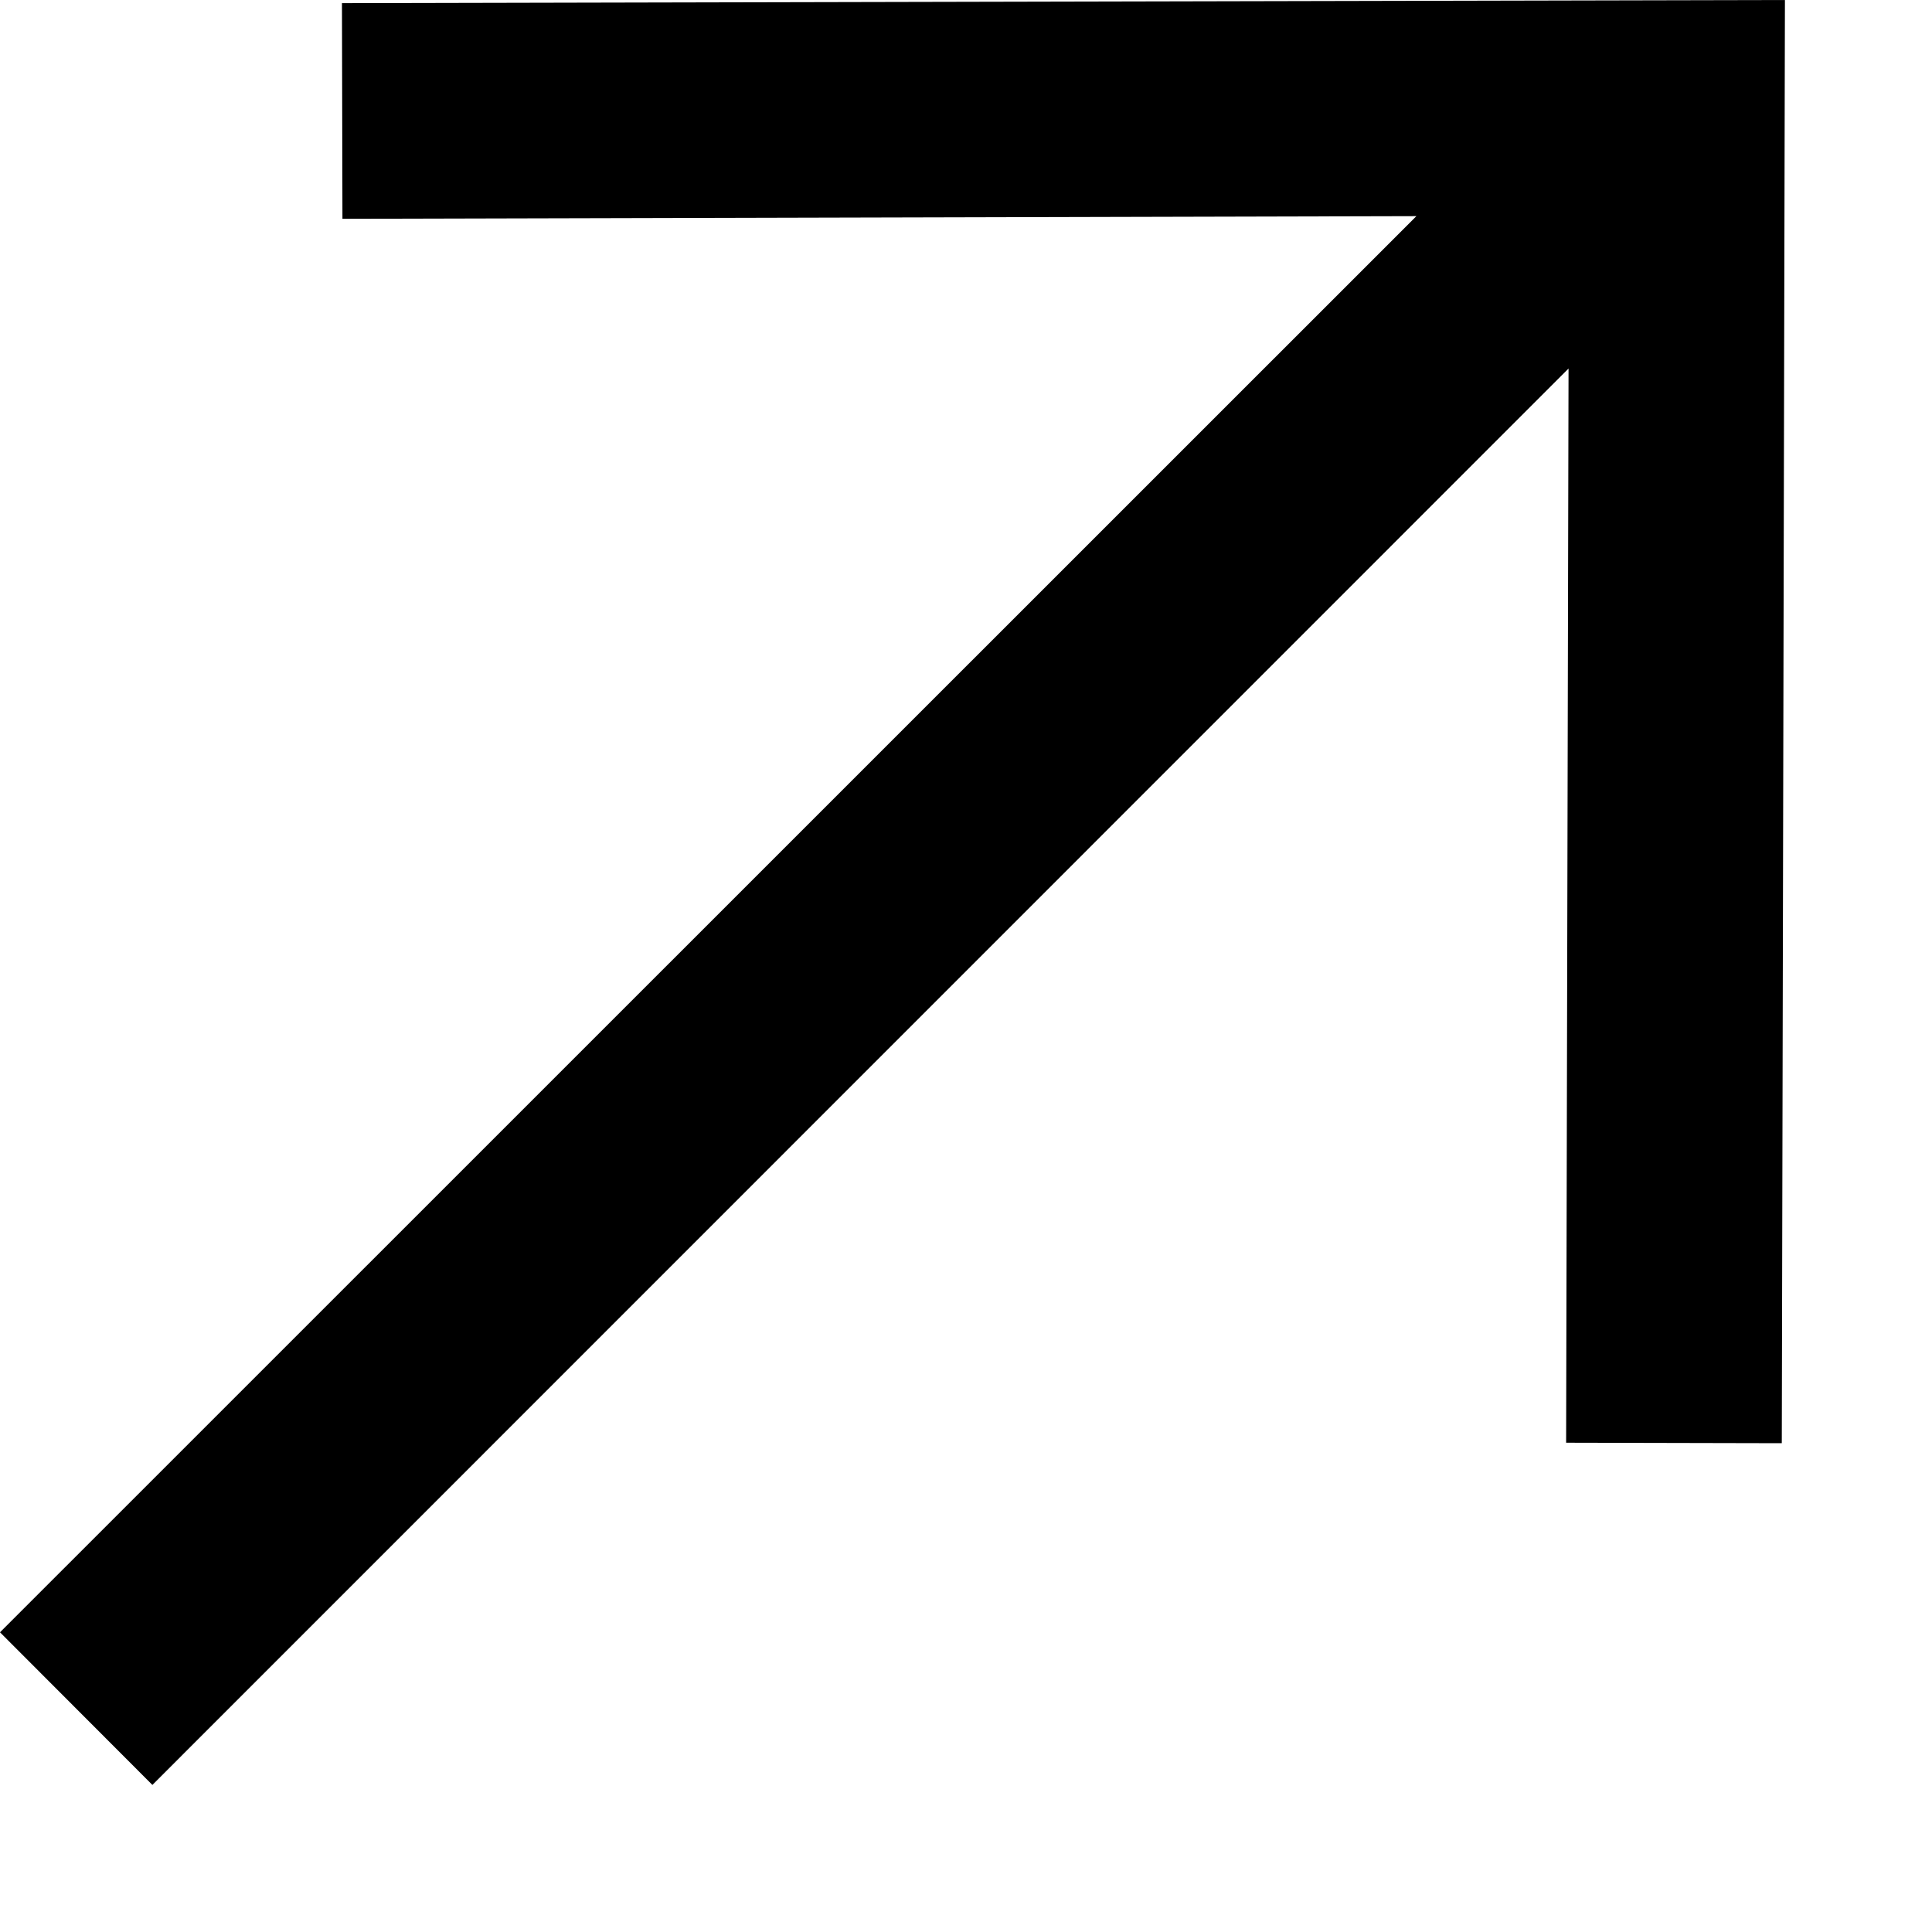 <?xml version="1.0" encoding="utf-8"?>
<svg xmlns="http://www.w3.org/2000/svg" fill="none" height="100%" overflow="visible" preserveAspectRatio="none" style="display: block;" viewBox="0 0 8 8" width="100%">
<path d="M7.378 5.976L6.485 5.974L6.495 1.526L0.631 7.391L0 6.759L5.865 0.895L1.418 0.906L1.416 0.013L7.391 0L7.378 5.976Z" fill="black" id="Union"/>
</svg>